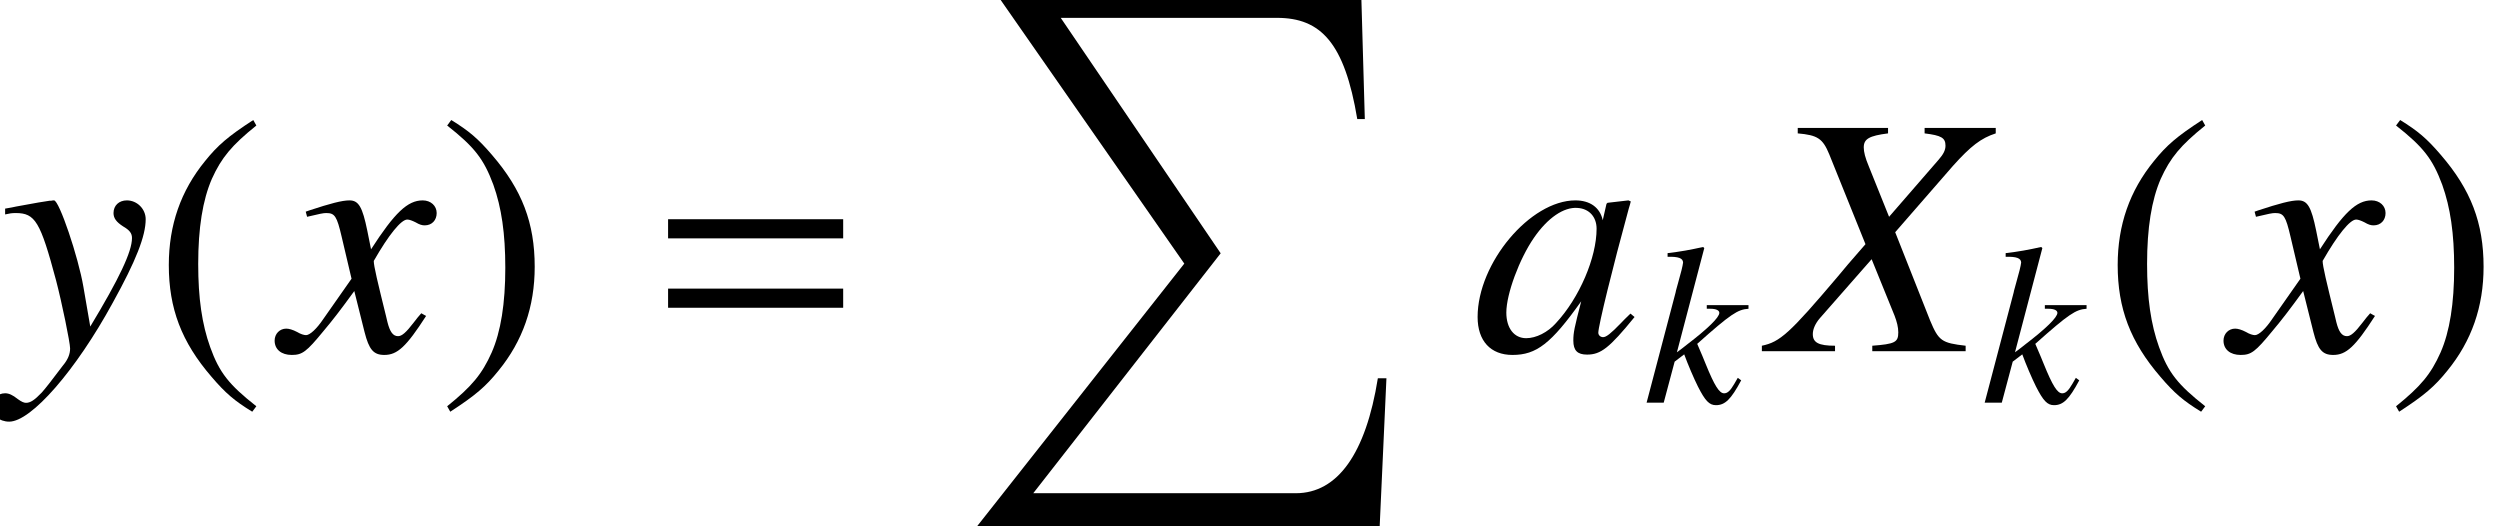 <?xml version='1.0' encoding='UTF-8'?>
<!-- This file was generated by dvisvgm 2.8.2 -->
<svg version='1.1' xmlns='http://www.w3.org/2000/svg' xmlns:xlink='http://www.w3.org/1999/xlink' width='87.081pt' height='18.321pt' viewBox='189.578 80.918 87.081 18.321'>
<defs>
<use id='g6-88' xlink:href='#g3-88' transform='scale(1.5)'/>
<use id='g6-97' xlink:href='#g3-97' transform='scale(1.5)'/>
<use id='g6-120' xlink:href='#g3-120' transform='scale(1.5)'/>
<use id='g6-121' xlink:href='#g3-121' transform='scale(1.5)'/>
<path id='g3-88' d='M5.201-5.185H3.549V-5.058C3.938-5.01 4.034-4.955 4.034-4.772C4.034-4.669 3.986-4.574 3.875-4.447L2.724-3.121L2.255-4.288C2.168-4.494 2.136-4.629 2.136-4.732C2.136-4.931 2.263-5.002 2.7-5.058V-5.185H.603V-5.058C1.064-5.018 1.183-4.939 1.334-4.574L2.176-2.485C1.882-2.152 1.62-1.842 1.517-1.715C.413-.413 .191-.214-.23-.127V0H1.469V-.127C1.088-.127 .953-.199 .953-.397C.953-.516 1.016-.651 1.12-.77L2.319-2.136L2.851-.826C2.906-.683 2.938-.556 2.938-.437C2.938-.206 2.859-.167 2.334-.127V0H4.502V-.127C3.946-.191 3.875-.238 3.676-.715L2.866-2.763L4.208-4.304C4.621-4.764 4.859-4.947 5.201-5.058V-5.185Z'/>
<path id='g3-97' d='M3.684-.873C3.565-.754 3.518-.715 3.462-.651C3.224-.405 3.121-.326 3.049-.326C2.986-.326 2.938-.373 2.938-.429C2.938-.588 3.271-1.945 3.645-3.311C3.668-3.391 3.676-3.406 3.692-3.478L3.637-3.502L3.152-3.446L3.128-3.422L3.041-3.041C2.978-3.335 2.747-3.502 2.406-3.502C1.358-3.502 .135-2.049 .135-.794C.135-.238 .437 .087 .945 .087C1.501 .087 1.842-.175 2.541-1.159C2.382-.54 2.358-.437 2.358-.246C2.358-.016 2.454 .079 2.676 .079C2.994 .079 3.192-.071 3.78-.794L3.684-.873ZM2.454-3.327C2.724-3.311 2.898-3.121 2.898-2.843C2.898-2.176 2.501-1.239 1.953-.651C1.763-.437 1.493-.302 1.263-.302C.985-.302 .802-.532 .802-.897C.802-1.326 1.104-2.144 1.445-2.636C1.763-3.097 2.136-3.351 2.454-3.327Z'/>
<path id='g3-107' d='M3.287-.865L3.168-.659C3.025-.413 2.93-.326 2.811-.326C2.644-.326 2.477-.588 2.168-1.35C2.128-1.453 2.009-1.739 1.874-2.049C3.041-3.089 3.287-3.248 3.66-3.271V-3.398H2.207V-3.271H2.334C2.533-3.271 2.644-3.216 2.644-3.128C2.644-2.97 2.247-2.581 1.509-2.017C1.397-1.93 1.302-1.85 1.167-1.755L2.12-5.384L2.08-5.423C1.612-5.32 1.31-5.264 .842-5.209V-5.082C1.223-5.09 1.374-5.034 1.382-4.883C1.366-4.748 1.31-4.534 1.207-4.169C1.175-4.058 1.151-3.97 1.135-3.907L1.12-3.835L.111 0H.707L1.088-1.429L1.421-1.683C1.548-1.334 1.755-.85 1.898-.564C2.152-.064 2.295 .087 2.525 .087C2.843 .087 3.049-.111 3.406-.778L3.287-.865Z'/>
<path id='g3-120' d='M3.192-.881C3.128-.81 3.089-.762 3.017-.667C2.835-.429 2.739-.349 2.652-.349C2.533-.349 2.462-.453 2.406-.675C2.39-.738 2.382-.786 2.374-.81C2.176-1.612 2.088-1.977 2.088-2.096C2.438-2.708 2.724-3.057 2.866-3.057C2.914-3.057 2.978-3.033 3.057-2.994C3.152-2.938 3.208-2.922 3.271-2.922C3.438-2.922 3.549-3.041 3.549-3.208S3.414-3.502 3.224-3.502C2.874-3.502 2.573-3.216 2.025-2.366L1.937-2.803C1.826-3.343 1.739-3.502 1.525-3.502C1.35-3.502 1.08-3.43 .596-3.271L.508-3.24L.54-3.121C.842-3.192 .913-3.208 .985-3.208C1.183-3.208 1.231-3.136 1.342-2.66L1.572-1.683L.921-.754C.762-.516 .603-.373 .516-.373C.468-.373 .389-.397 .31-.445C.206-.5 .119-.524 .056-.524C-.095-.524-.214-.405-.214-.246C-.214-.04-.056 .087 .183 .087C.429 .087 .524 .016 .921-.468C1.135-.723 1.302-.937 1.636-1.397L1.874-.445C1.977-.04 2.08 .087 2.334 .087C2.636 .087 2.843-.103 3.303-.818L3.192-.881Z'/>
<path id='g3-121' d='M.119-3.176C.222-3.2 .278-3.208 .365-3.208C.818-3.208 .937-3.009 1.302-1.644C1.437-1.128 1.628-.199 1.628-.064C1.628 .064 1.58 .191 1.461 .333C1.215 .659 1.056 .865 .969 .961C.802 1.135 .707 1.199 .603 1.199C.556 1.199 .5 1.175 .413 1.112C.294 1.016 .206 .977 .119 .977C-.056 .977-.191 1.112-.191 1.286C-.191 1.485-.016 1.636 .214 1.636C.723 1.636 1.763 .445 2.62-1.128C3.16-2.104 3.383-2.676 3.383-3.065C3.383-3.303 3.184-3.502 2.946-3.502C2.763-3.502 2.636-3.383 2.636-3.208C2.636-3.089 2.7-3.001 2.859-2.898C3.009-2.811 3.065-2.739 3.065-2.628C3.065-2.311 2.771-1.691 2.096-.572L1.937-1.493C1.818-2.192 1.374-3.502 1.255-3.502H1.223C1.215-3.494 1.183-3.494 1.151-3.494C1.08-3.486 .794-3.438 .373-3.359C.333-3.351 .23-3.327 .119-3.311V-3.176Z'/>
<path id='g8-40' d='M3.514-8.052C2.632-7.48 2.275-7.17 1.834-6.622C.989-5.586 .572-4.395 .572-3.001C.572-1.489 1.012-.322 2.061 .893C2.549 1.465 2.859 1.727 3.478 2.108L3.621 1.918C2.668 1.167 2.334 .75 2.013-.143C1.727-.941 1.596-1.846 1.596-3.037C1.596-4.288 1.751-5.264 2.072-6.003C2.406-6.741 2.763-7.17 3.621-7.861L3.514-8.052Z'/>
<path id='g8-41' d='M.453 2.108C1.334 1.536 1.691 1.227 2.132 .679C2.978-.357 3.394-1.548 3.394-2.942C3.394-4.466 2.954-5.622 1.906-6.837C1.417-7.408 1.108-7.67 .488-8.052L.345-7.861C1.298-7.111 1.62-6.694 1.953-5.8C2.239-5.002 2.37-4.097 2.37-2.906C2.37-1.667 2.215-.679 1.894 .048C1.56 .798 1.203 1.227 .345 1.918L.453 2.108Z'/>
<path id='g9-61' d='M6.837-3.93V-4.597H.738V-3.93H6.837ZM6.837-1.513V-2.18H.738V-1.513H6.837Z'/>
<path id='g0-88' d='M14.836 13.175H14.537C14.119 15.793 13.139 17.18 11.68 17.18H2.534L9.062 8.823L3.491 .622H11.023C12.553 .622 13.378 1.494 13.82 4.148H14.083L13.964 0H1.399L7.795 9.182L.514 18.411H14.597L14.836 13.175Z'/>
</defs>
<g id='page1'>
<use x='189.578' y='93.151' xlink:href='#g6-121'/>
<use x='194.886' y='93.151' xlink:href='#g8-40'/>
<use x='199.465' y='93.151' xlink:href='#g6-120'/>
<use x='204.809' y='93.151' xlink:href='#g8-41'/>
<use x='212.111' y='93.151' xlink:href='#g9-61'/>
<use x='223.035' y='80.918' xlink:href='#g0-88'/>
<use x='240.844' y='93.151' xlink:href='#g6-97'/>
<use x='246.822' y='94.944' xlink:href='#g3-107'/>
<use x='251.293' y='93.151' xlink:href='#g6-88'/>
<use x='258.598' y='94.944' xlink:href='#g3-107'/>
<use x='262.77' y='93.151' xlink:href='#g8-40'/>
<use x='267.349' y='93.151' xlink:href='#g6-120'/>
<use x='272.693' y='93.151' xlink:href='#g8-41'/>
</g>
</svg>